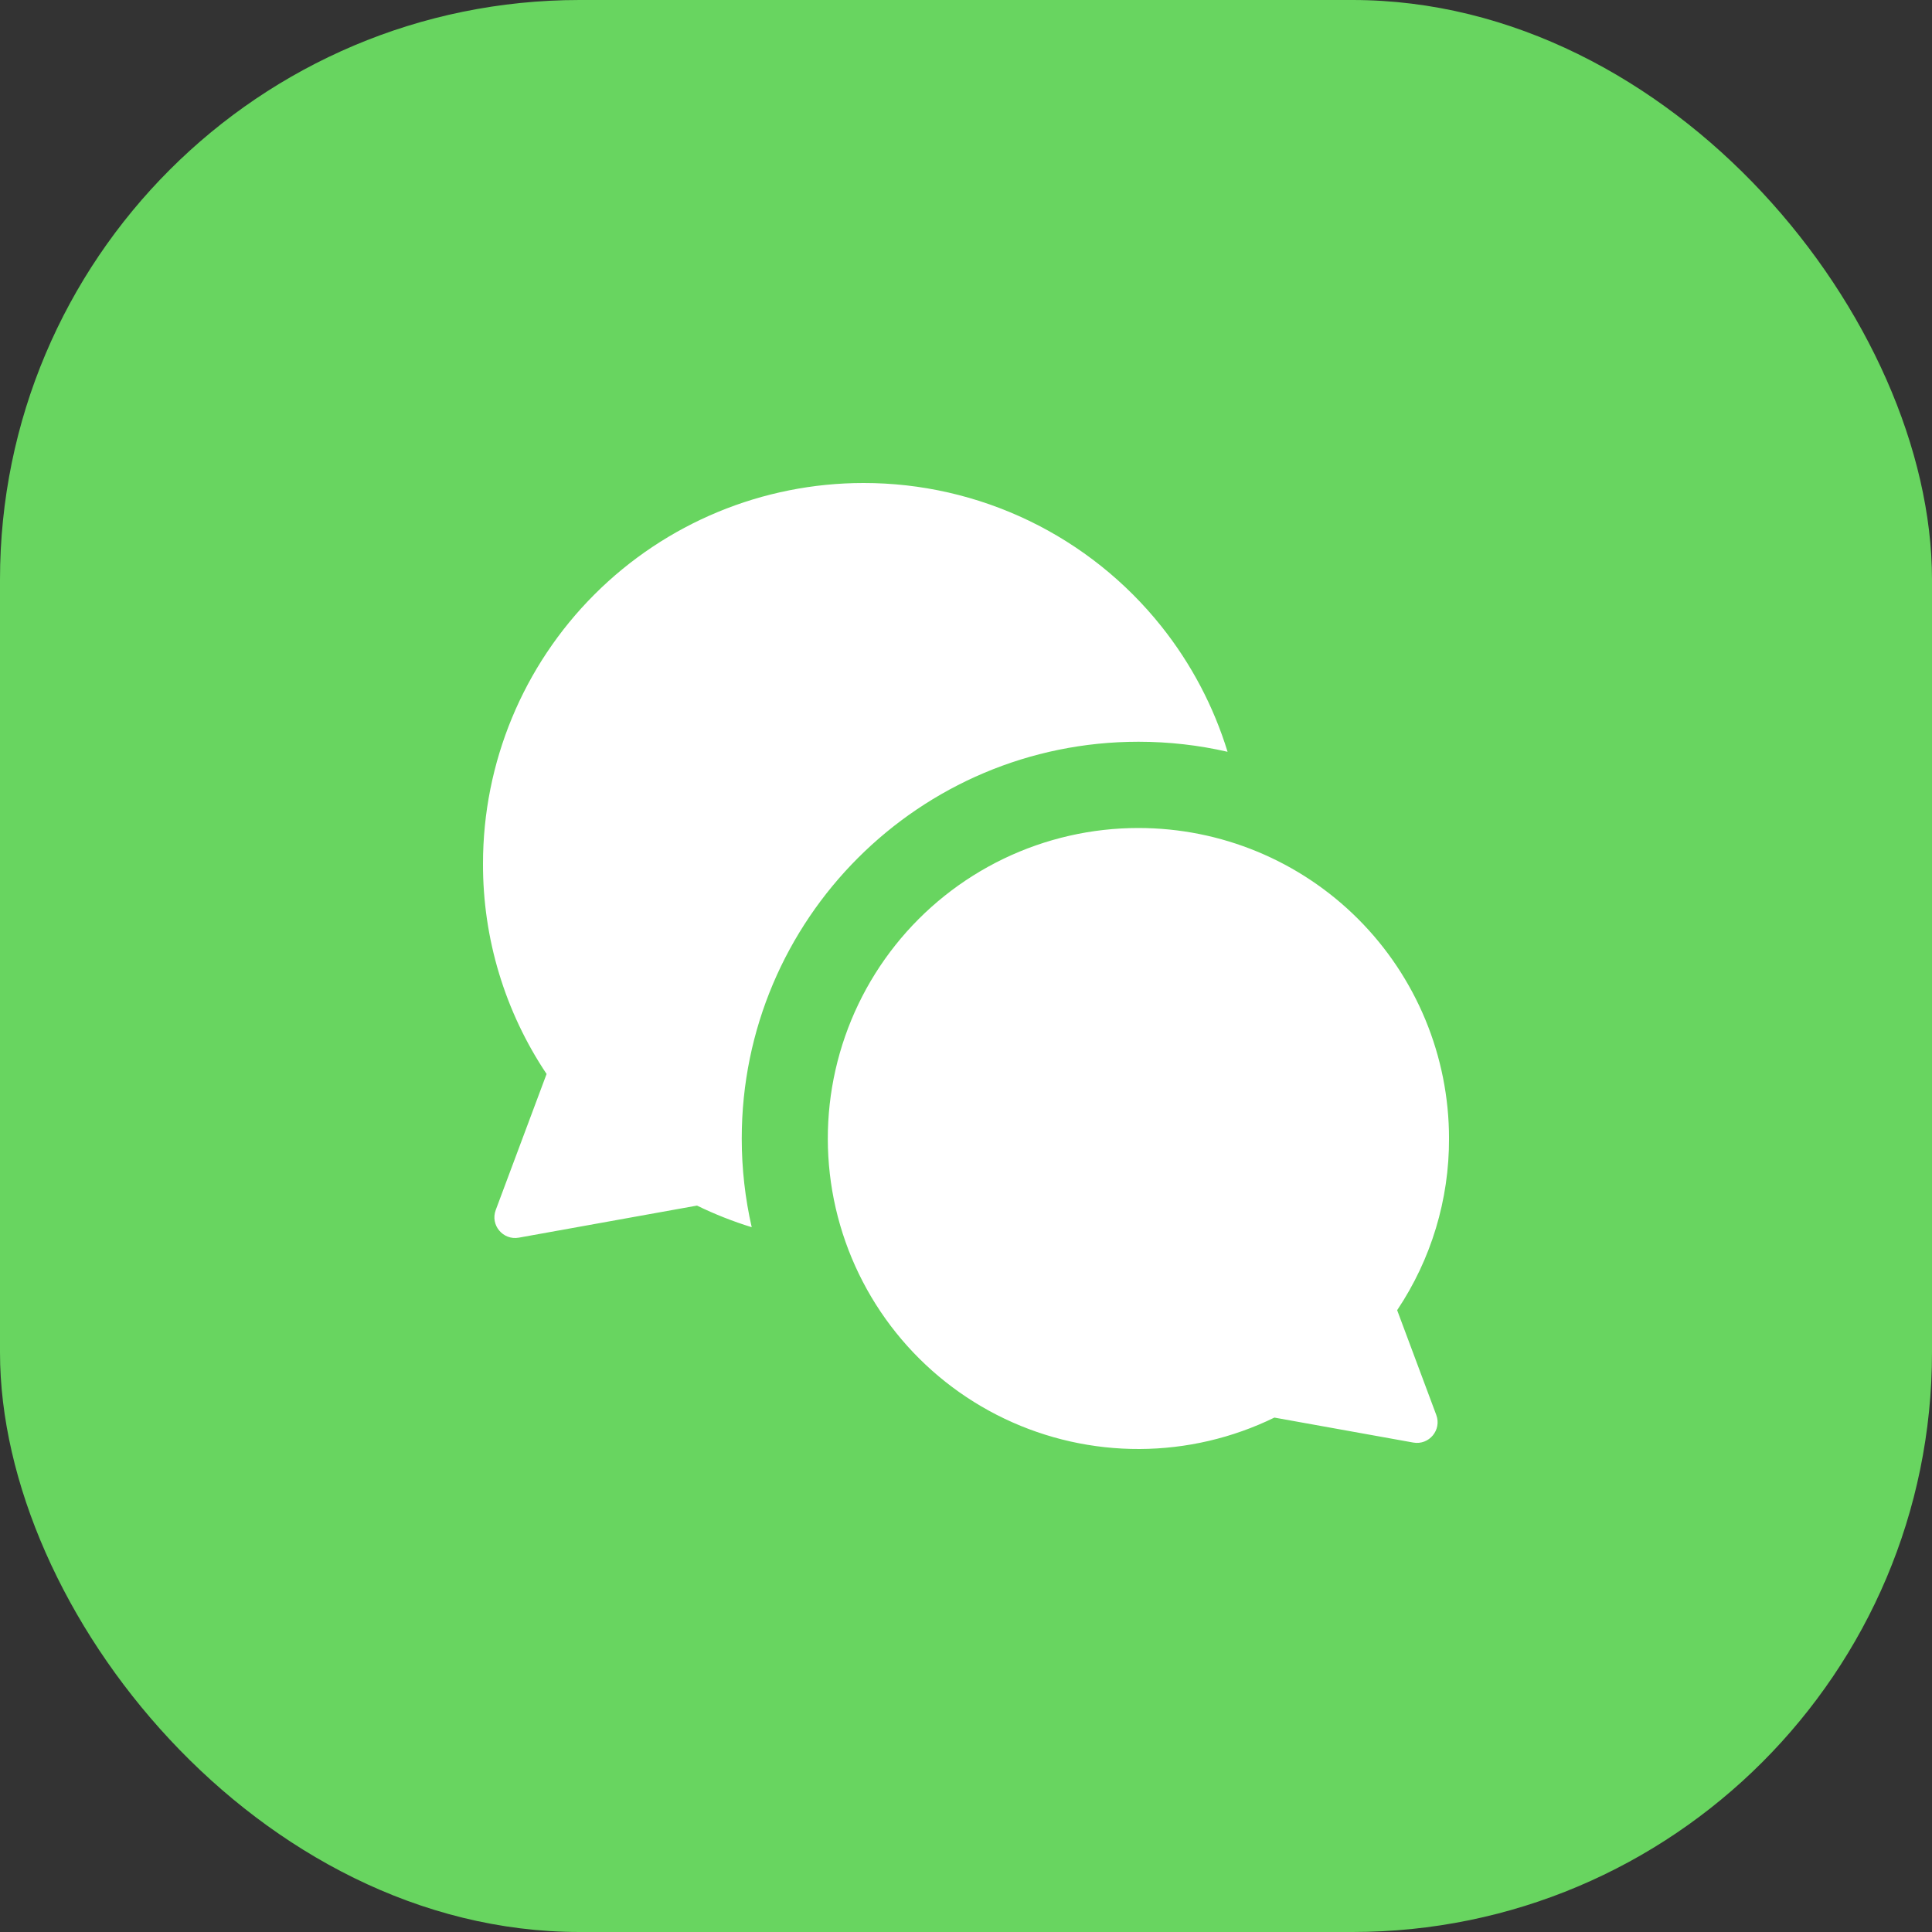 <svg xmlns:xlink="http://www.w3.org/1999/xlink" width="80" height="80" viewBox="0 0 80 80" fill="none" xmlns="http://www.w3.org/2000/svg">
<rect x="0" y="0" width="80" height="80" fill="#333333" stroke="none"/>
<rect width="80" height="80" rx="24" fill="#68D560"></rect>
<g clip-path="url(#clip0_25_63)" fill="none">
<path fill-rule="evenodd" clip-rule="evenodd" d="M35.758 20C31.578 20 27.57 21.66 24.615 24.615C21.66 27.57 20 31.578 20 35.758C19.99 38.859 20.907 41.893 22.633 44.471L20.527 50.105C20.294 50.727 20.828 51.366 21.482 51.249L28.861 49.921C29.594 50.278 30.352 50.577 31.127 50.816C30.857 49.635 30.714 48.406 30.714 47.143C30.714 38.07 38.07 30.714 47.143 30.714C48.411 30.714 49.645 30.858 50.831 31.13C50.253 29.248 49.326 27.488 48.095 25.942C46.618 24.087 44.742 22.59 42.606 21.561C40.469 20.532 38.129 19.998 35.758 20ZM56.235 38.051C53.823 35.64 50.553 34.286 47.143 34.286C45.209 34.284 43.299 34.72 41.556 35.559C39.813 36.399 38.282 37.62 37.077 39.134C35.872 40.647 35.024 42.413 34.596 44.3C34.168 46.187 34.172 48.145 34.606 50.031C35.041 51.916 35.895 53.679 37.105 55.187C38.316 56.697 39.851 57.913 41.597 58.746C43.343 59.579 45.255 60.008 47.189 60C49.124 59.992 51.031 59.547 52.77 58.699L58.519 59.733C59.173 59.851 59.706 59.212 59.473 58.59L57.853 54.252C59.261 52.149 60.009 49.674 60.001 47.143C60.001 43.733 58.646 40.463 56.235 38.051Z" fill="#FFFFFF"></path>
</g>
<defs>
<clipPath id="clip0_25_63">
<rect width="40" height="40" fill="white" transform="translate(20 20)"></rect>
</clipPath>
</defs>
</svg>